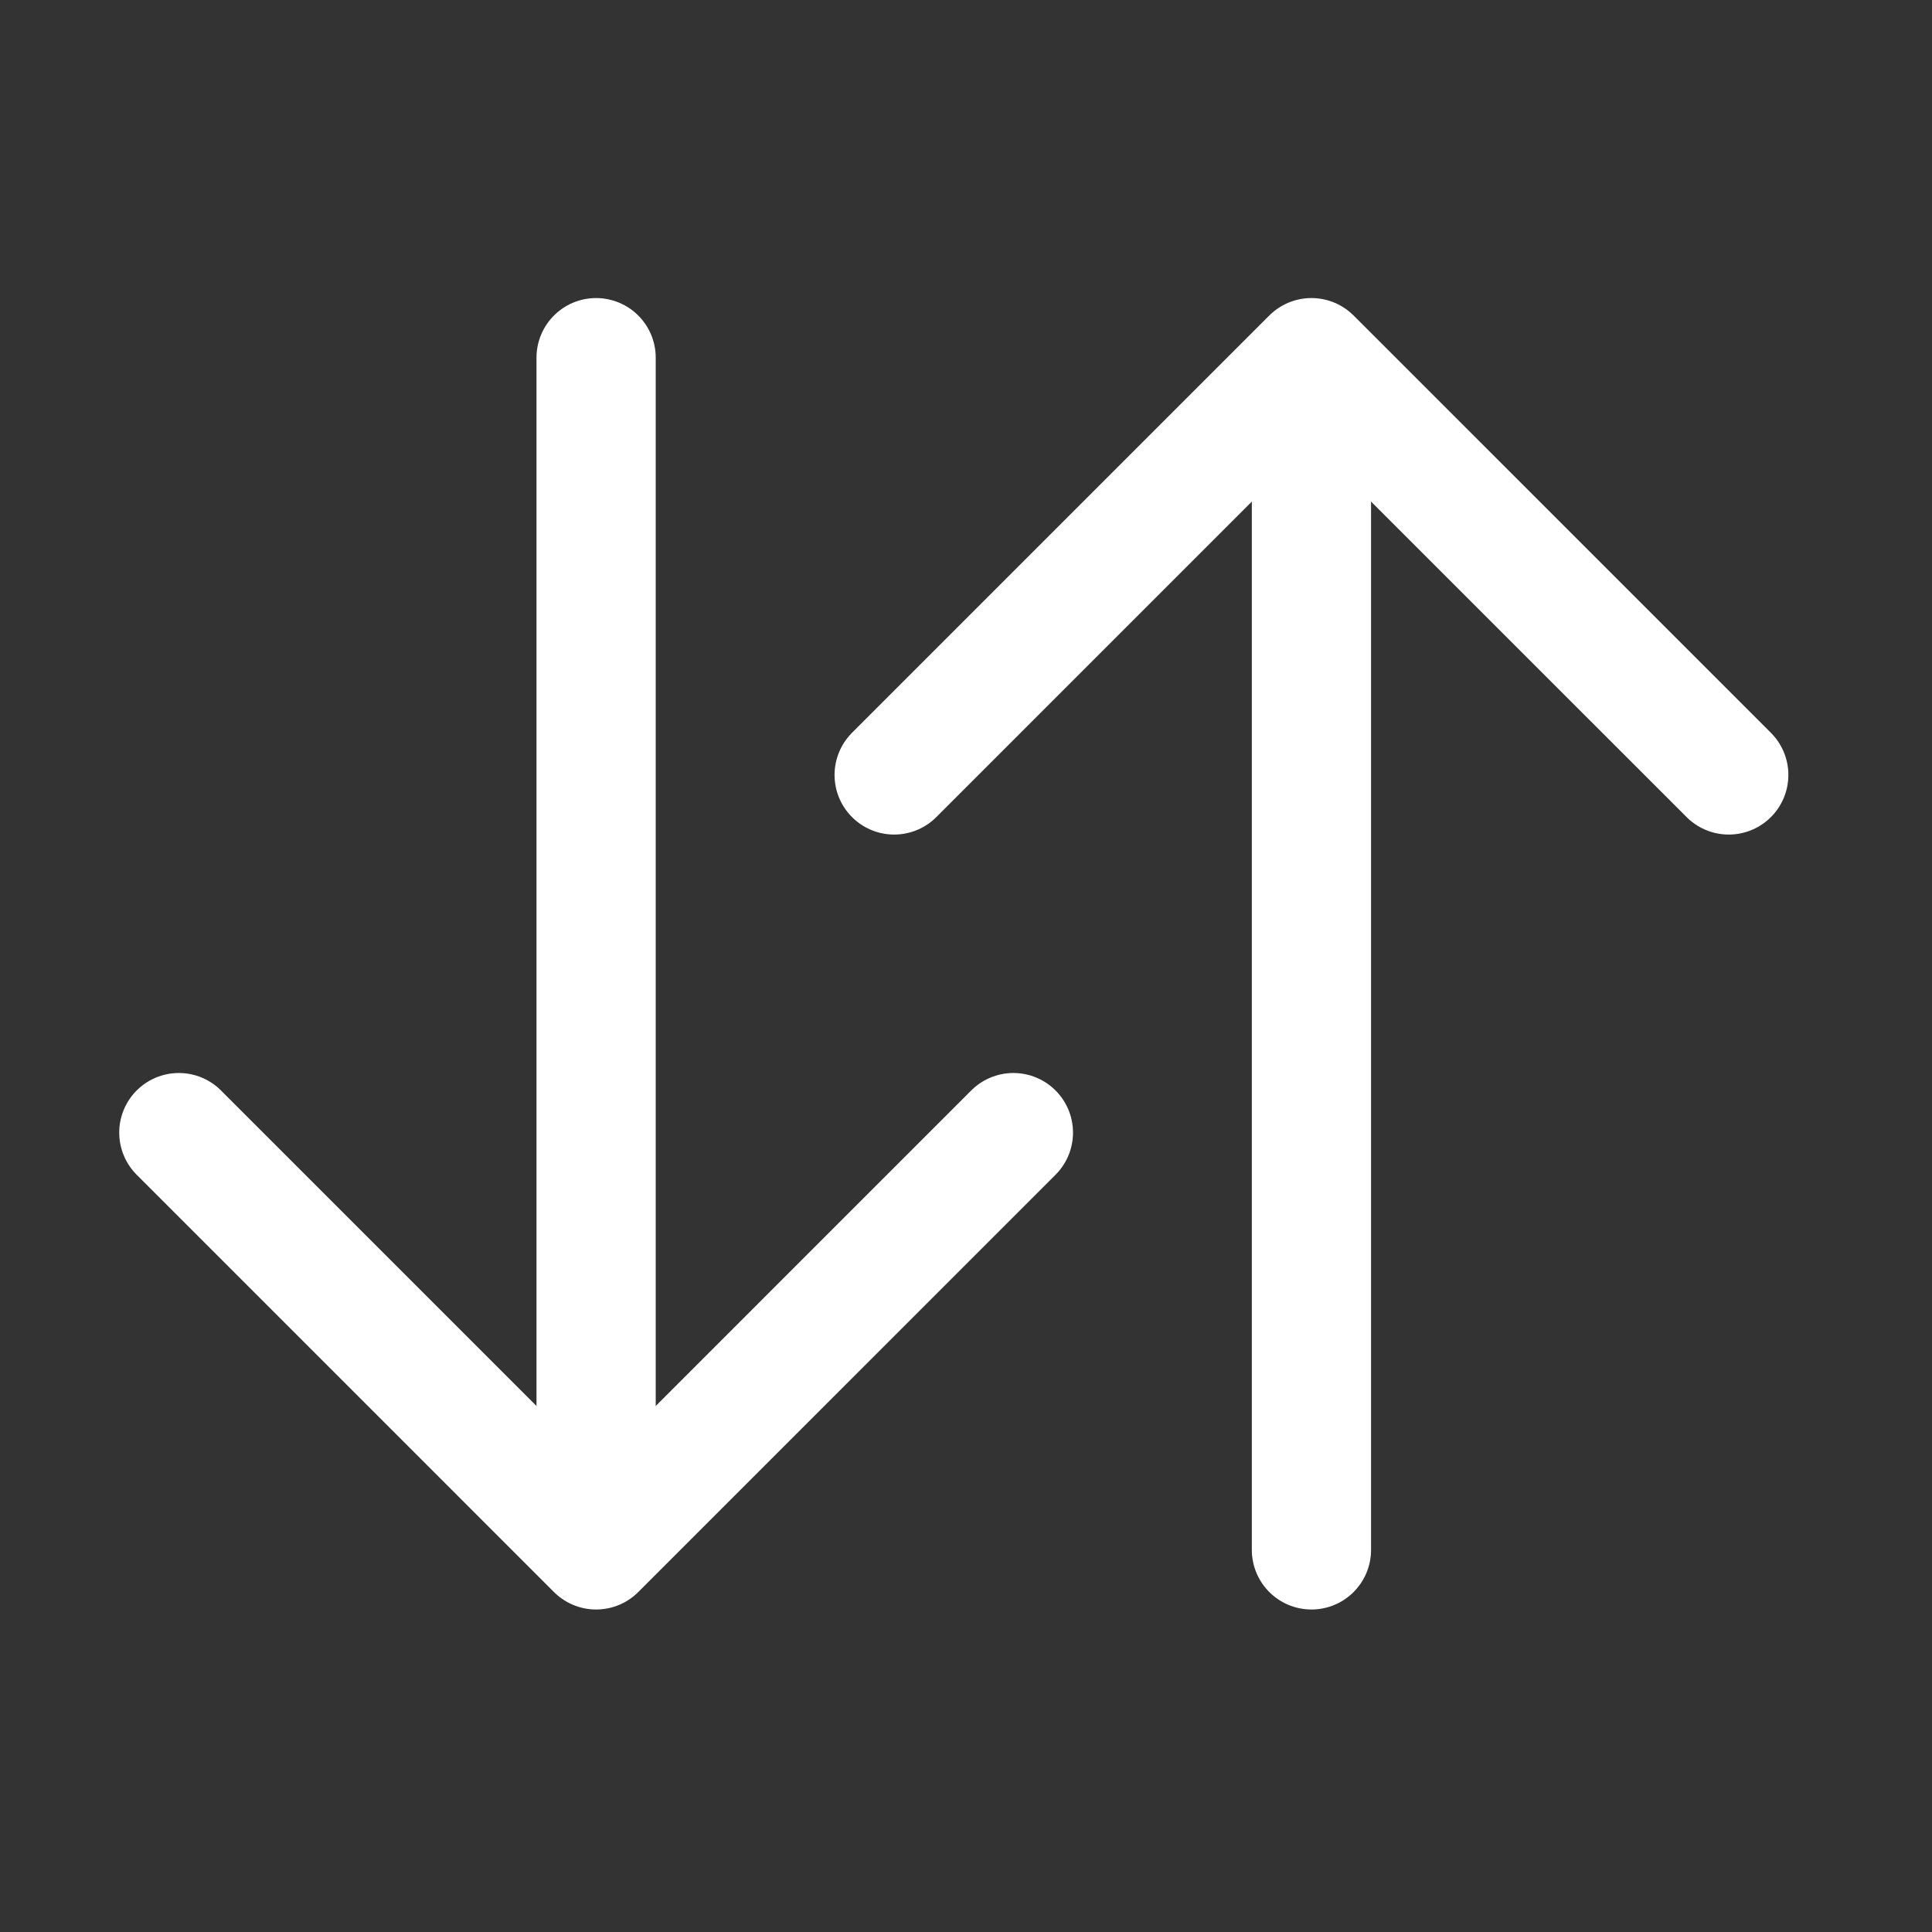 <svg width="55" height="55" viewBox="0 0 55 55" fill="none" xmlns="http://www.w3.org/2000/svg">
<rect x="0" y="0" width="55" height="55" fill="#333333" stroke="none"/>
<path d="M49.214 22.061L37.334 10.182L25.455 22.061" stroke="white" stroke-width="3.394" stroke-linecap="round" stroke-linejoin="round"/>
<path d="M37.334 11.999V44.122" stroke="white" stroke-width="3.394" stroke-linecap="round" stroke-linejoin="round"/>
<path d="M5.091 32.243L16.97 44.122L28.849 32.243" stroke="white" stroke-width="3.394" stroke-linecap="round" stroke-linejoin="round"/>
<path d="M16.97 42.213V10.182" stroke="white" stroke-width="3.394" stroke-linecap="round" stroke-linejoin="round"/>
</svg>
